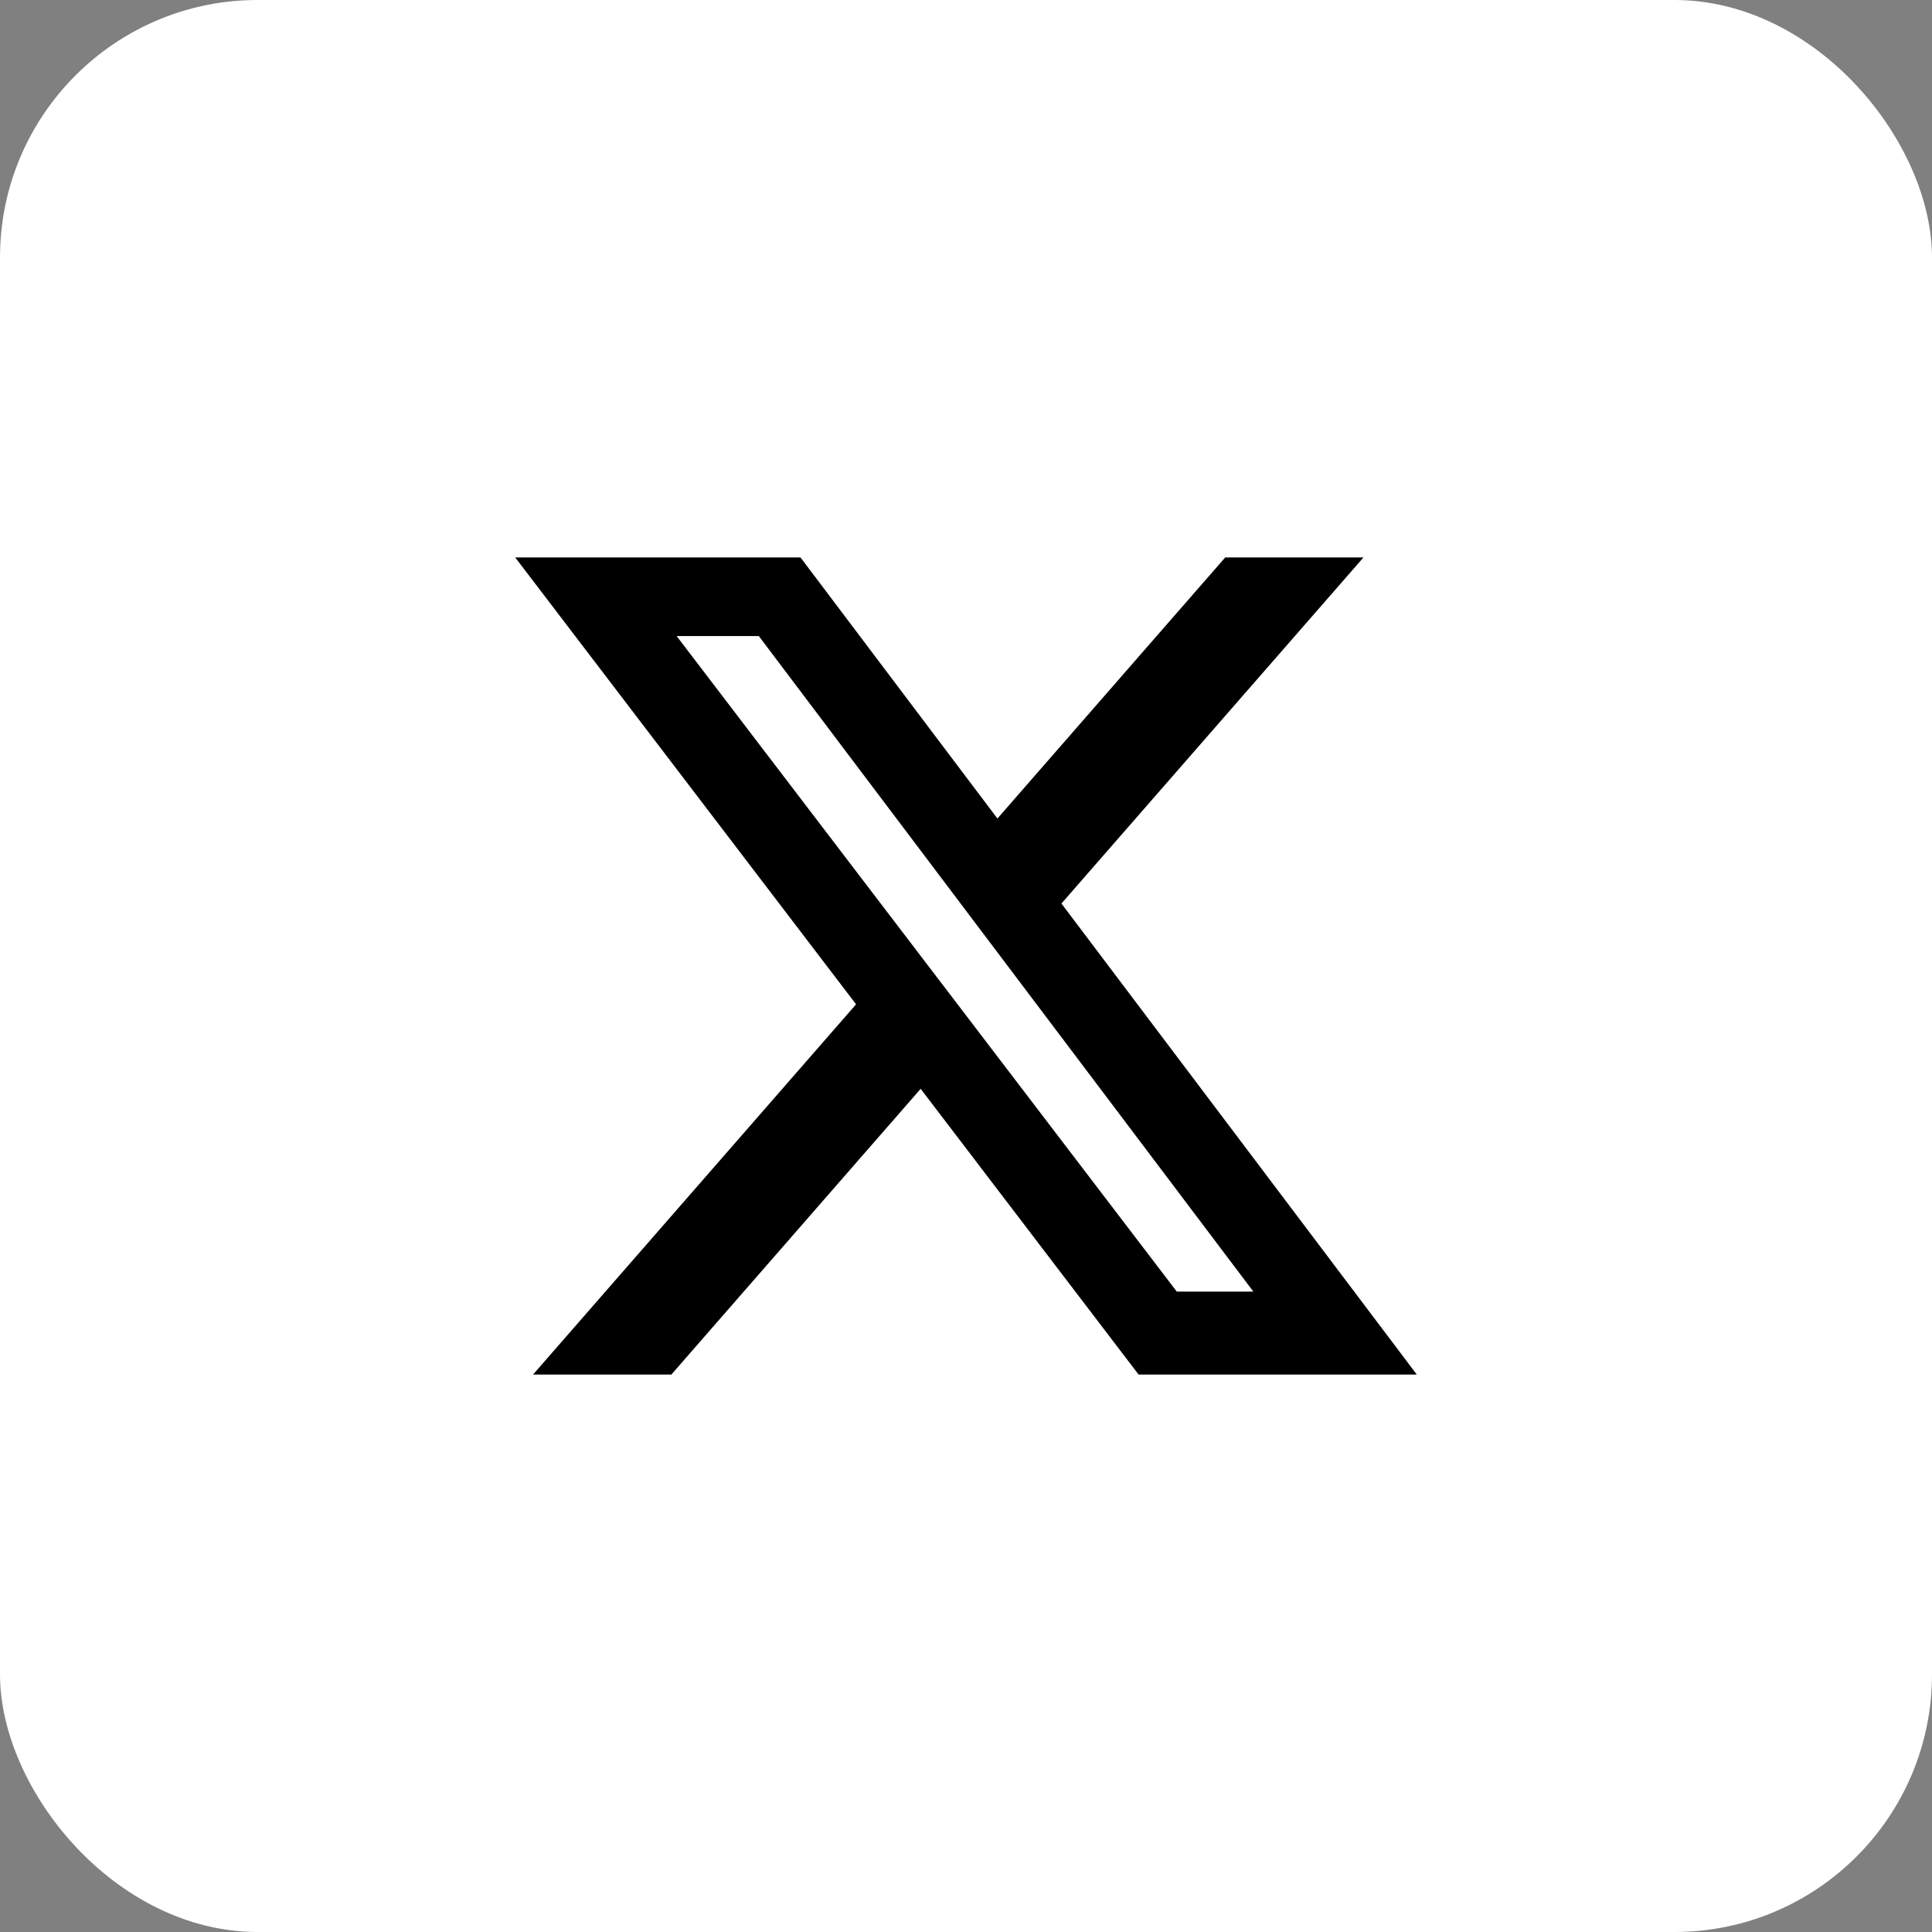 <?xml version="1.0" encoding="UTF-8"?>
<svg xmlns="http://www.w3.org/2000/svg" width="30" height="30" viewBox="0 0 30 30" fill="none">
  <rect x="0" y="0" width="30" height="30" fill="#808080" stroke="none"/>
  <rect width="30" height="30" rx="4" fill="white"></rect>
  <path d="M19.025 8.656H21.172L16.482 14.03L22 21.344H17.68L14.296 16.907L10.425 21.344H8.277L13.293 15.595L8 8.656H12.43L15.488 12.71L19.025 8.656ZM18.273 20.056H19.462L11.783 9.877H10.507L18.273 20.056Z" fill="black"></path>
</svg>
